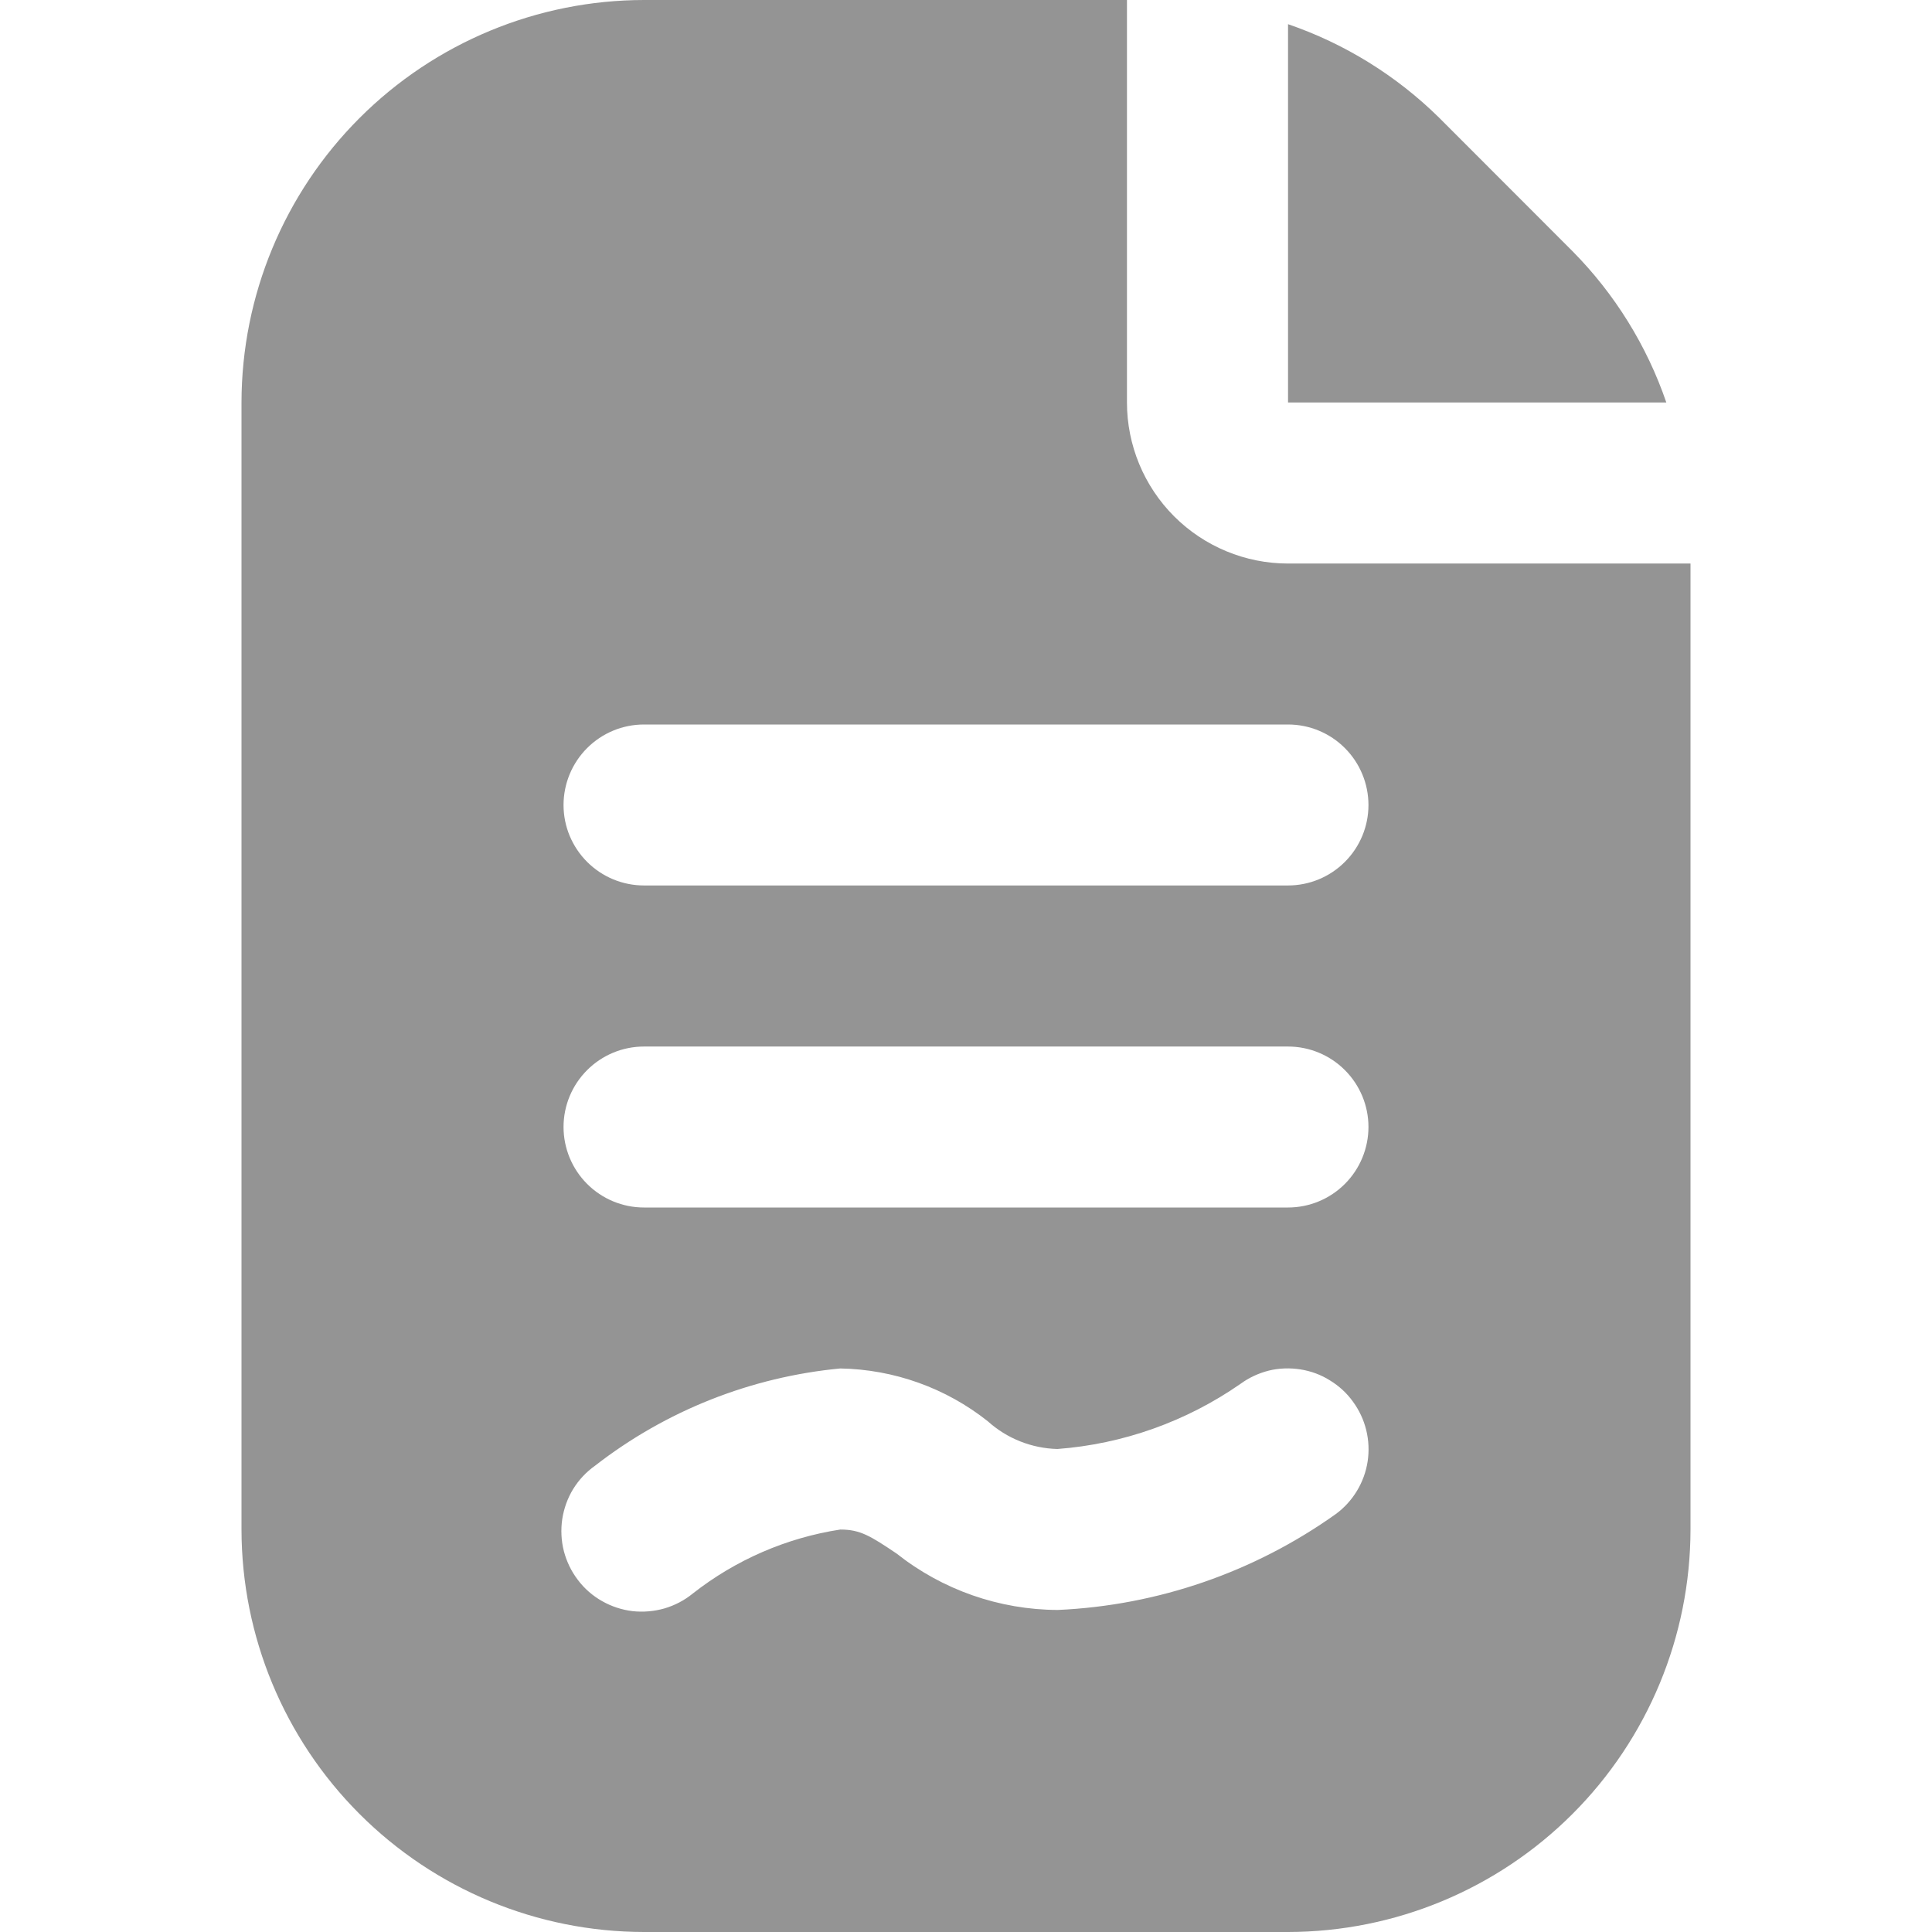 <?xml version="1.0" encoding="UTF-8"?>
<svg xmlns="http://www.w3.org/2000/svg" xmlns:xlink="http://www.w3.org/1999/xlink" width="64px" height="64px" viewBox="0 0 64 64" version="1.1">
<g id="surface1">
<path style=" stroke:none;fill-rule:nonzero;fill:rgb(58.039%,58.039%,58.039%);fill-opacity:1;" d="M 42.668 0.801 C 44.547 1.445 46.262 2.508 47.676 3.902 L 52.094 8.324 C 53.492 9.738 54.555 11.453 55.199 13.332 L 42.668 13.332 Z M 56 18.668 L 56 50.668 C 55.996 54.203 54.59 57.59 52.09 60.09 C 49.59 62.59 46.203 63.996 42.668 64 L 21.332 64 C 17.797 63.996 14.41 62.59 11.91 60.09 C 9.41 57.59 8.004 54.203 8 50.668 L 8 13.332 C 8.004 9.797 9.41 6.41 11.91 3.91 C 14.41 1.41 17.797 0.004 21.332 0 L 37.332 0 L 37.332 13.332 C 37.332 14.746 37.895 16.105 38.895 17.105 C 39.895 18.105 41.254 18.668 42.668 18.668 Z M 44.82 46.434 C 44.617 46.148 44.355 45.91 44.055 45.727 C 43.758 45.539 43.426 45.418 43.078 45.363 C 42.73 45.309 42.375 45.32 42.035 45.402 C 41.695 45.488 41.371 45.637 41.09 45.844 C 39.297 47.09 37.203 47.836 35.027 48 C 34.172 47.977 33.355 47.652 32.723 47.082 C 31.332 45.977 29.613 45.363 27.836 45.332 C 24.879 45.613 22.062 46.727 19.715 48.551 C 19.422 48.758 19.176 49.02 18.988 49.324 C 18.801 49.629 18.68 49.969 18.625 50.324 C 18.574 50.676 18.59 51.039 18.68 51.387 C 18.77 51.73 18.926 52.055 19.145 52.34 C 19.359 52.625 19.633 52.863 19.945 53.039 C 20.254 53.215 20.598 53.328 20.953 53.371 C 21.309 53.41 21.668 53.379 22.012 53.281 C 22.355 53.18 22.676 53.012 22.953 52.785 C 24.371 51.672 26.055 50.941 27.836 50.668 C 28.492 50.668 28.828 50.875 29.703 51.465 C 31.223 52.668 33.102 53.324 35.039 53.332 C 38.352 53.184 41.551 52.078 44.254 50.152 C 44.82 49.734 45.199 49.105 45.305 48.41 C 45.41 47.715 45.238 47.004 44.82 46.434 Z M 45.332 37.332 C 45.332 36.625 45.051 35.949 44.551 35.449 C 44.051 34.949 43.375 34.668 42.668 34.668 L 21.332 34.668 C 20.625 34.668 19.949 34.949 19.449 35.449 C 18.949 35.949 18.668 36.625 18.668 37.332 C 18.668 38.039 18.949 38.719 19.449 39.219 C 19.949 39.719 20.625 40 21.332 40 L 42.668 40 C 43.375 40 44.051 39.719 44.551 39.219 C 45.051 38.719 45.332 38.039 45.332 37.332 Z M 45.332 26.668 C 45.332 25.961 45.051 25.281 44.551 24.781 C 44.051 24.281 43.375 24 42.668 24 L 21.332 24 C 20.625 24 19.949 24.281 19.449 24.781 C 18.949 25.281 18.668 25.961 18.668 26.668 C 18.668 27.375 18.949 28.051 19.449 28.551 C 19.949 29.051 20.625 29.332 21.332 29.332 L 42.668 29.332 C 43.375 29.332 44.051 29.051 44.551 28.551 C 45.051 28.051 45.332 27.375 45.332 26.668 Z M 45.332 26.668 "/>
</g>
</svg>
